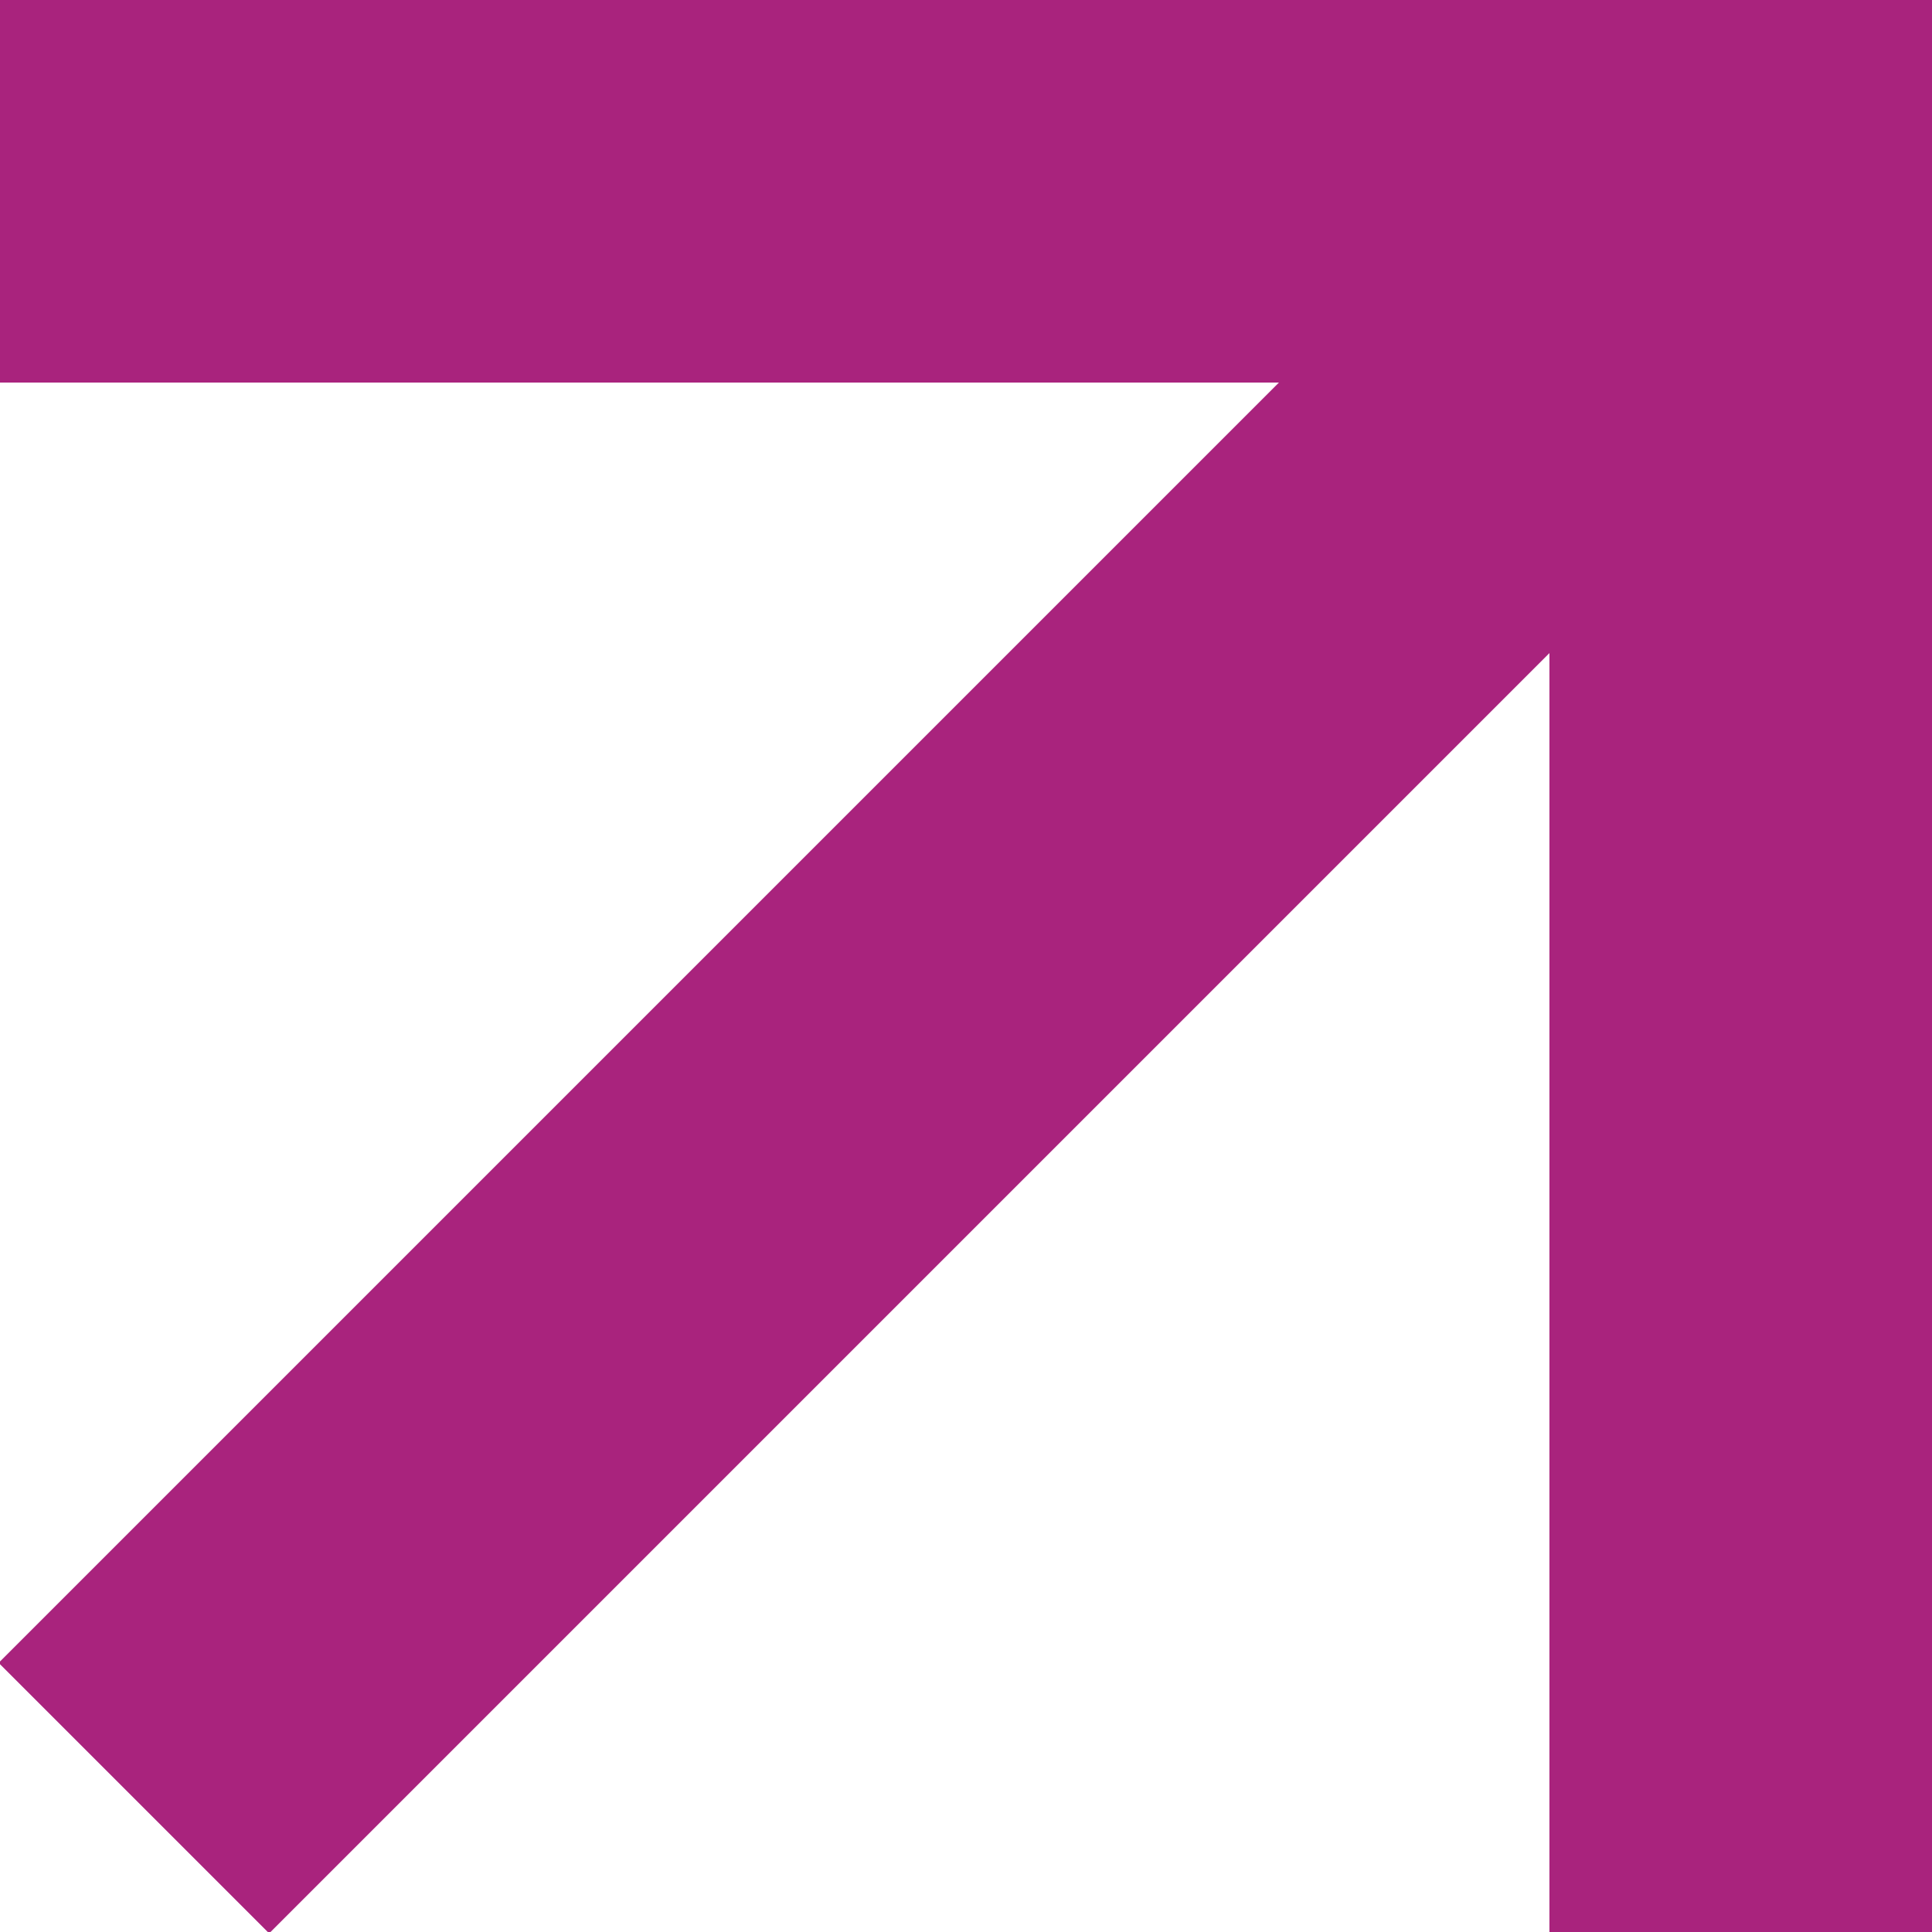 <?xml version="1.0" encoding="UTF-8"?>
<svg xmlns="http://www.w3.org/2000/svg" id="Layer_1" data-name="Layer 1" version="1.1" viewBox="0 0 10.1 10.1">
  <defs>
    <style>
      .cls-1 {
        fill: none;
        stroke: #a9237d;
        stroke-miterlimit: 10;
        stroke-width: 2px;
      }
    </style>
  </defs>
  <polyline class="cls-1" points="9.1 10.1 9.1 1 0 1"></polyline>
  <line class="cls-1" x1="9" y1="1.1" x2=".7" y2="9.4"></line>
</svg>